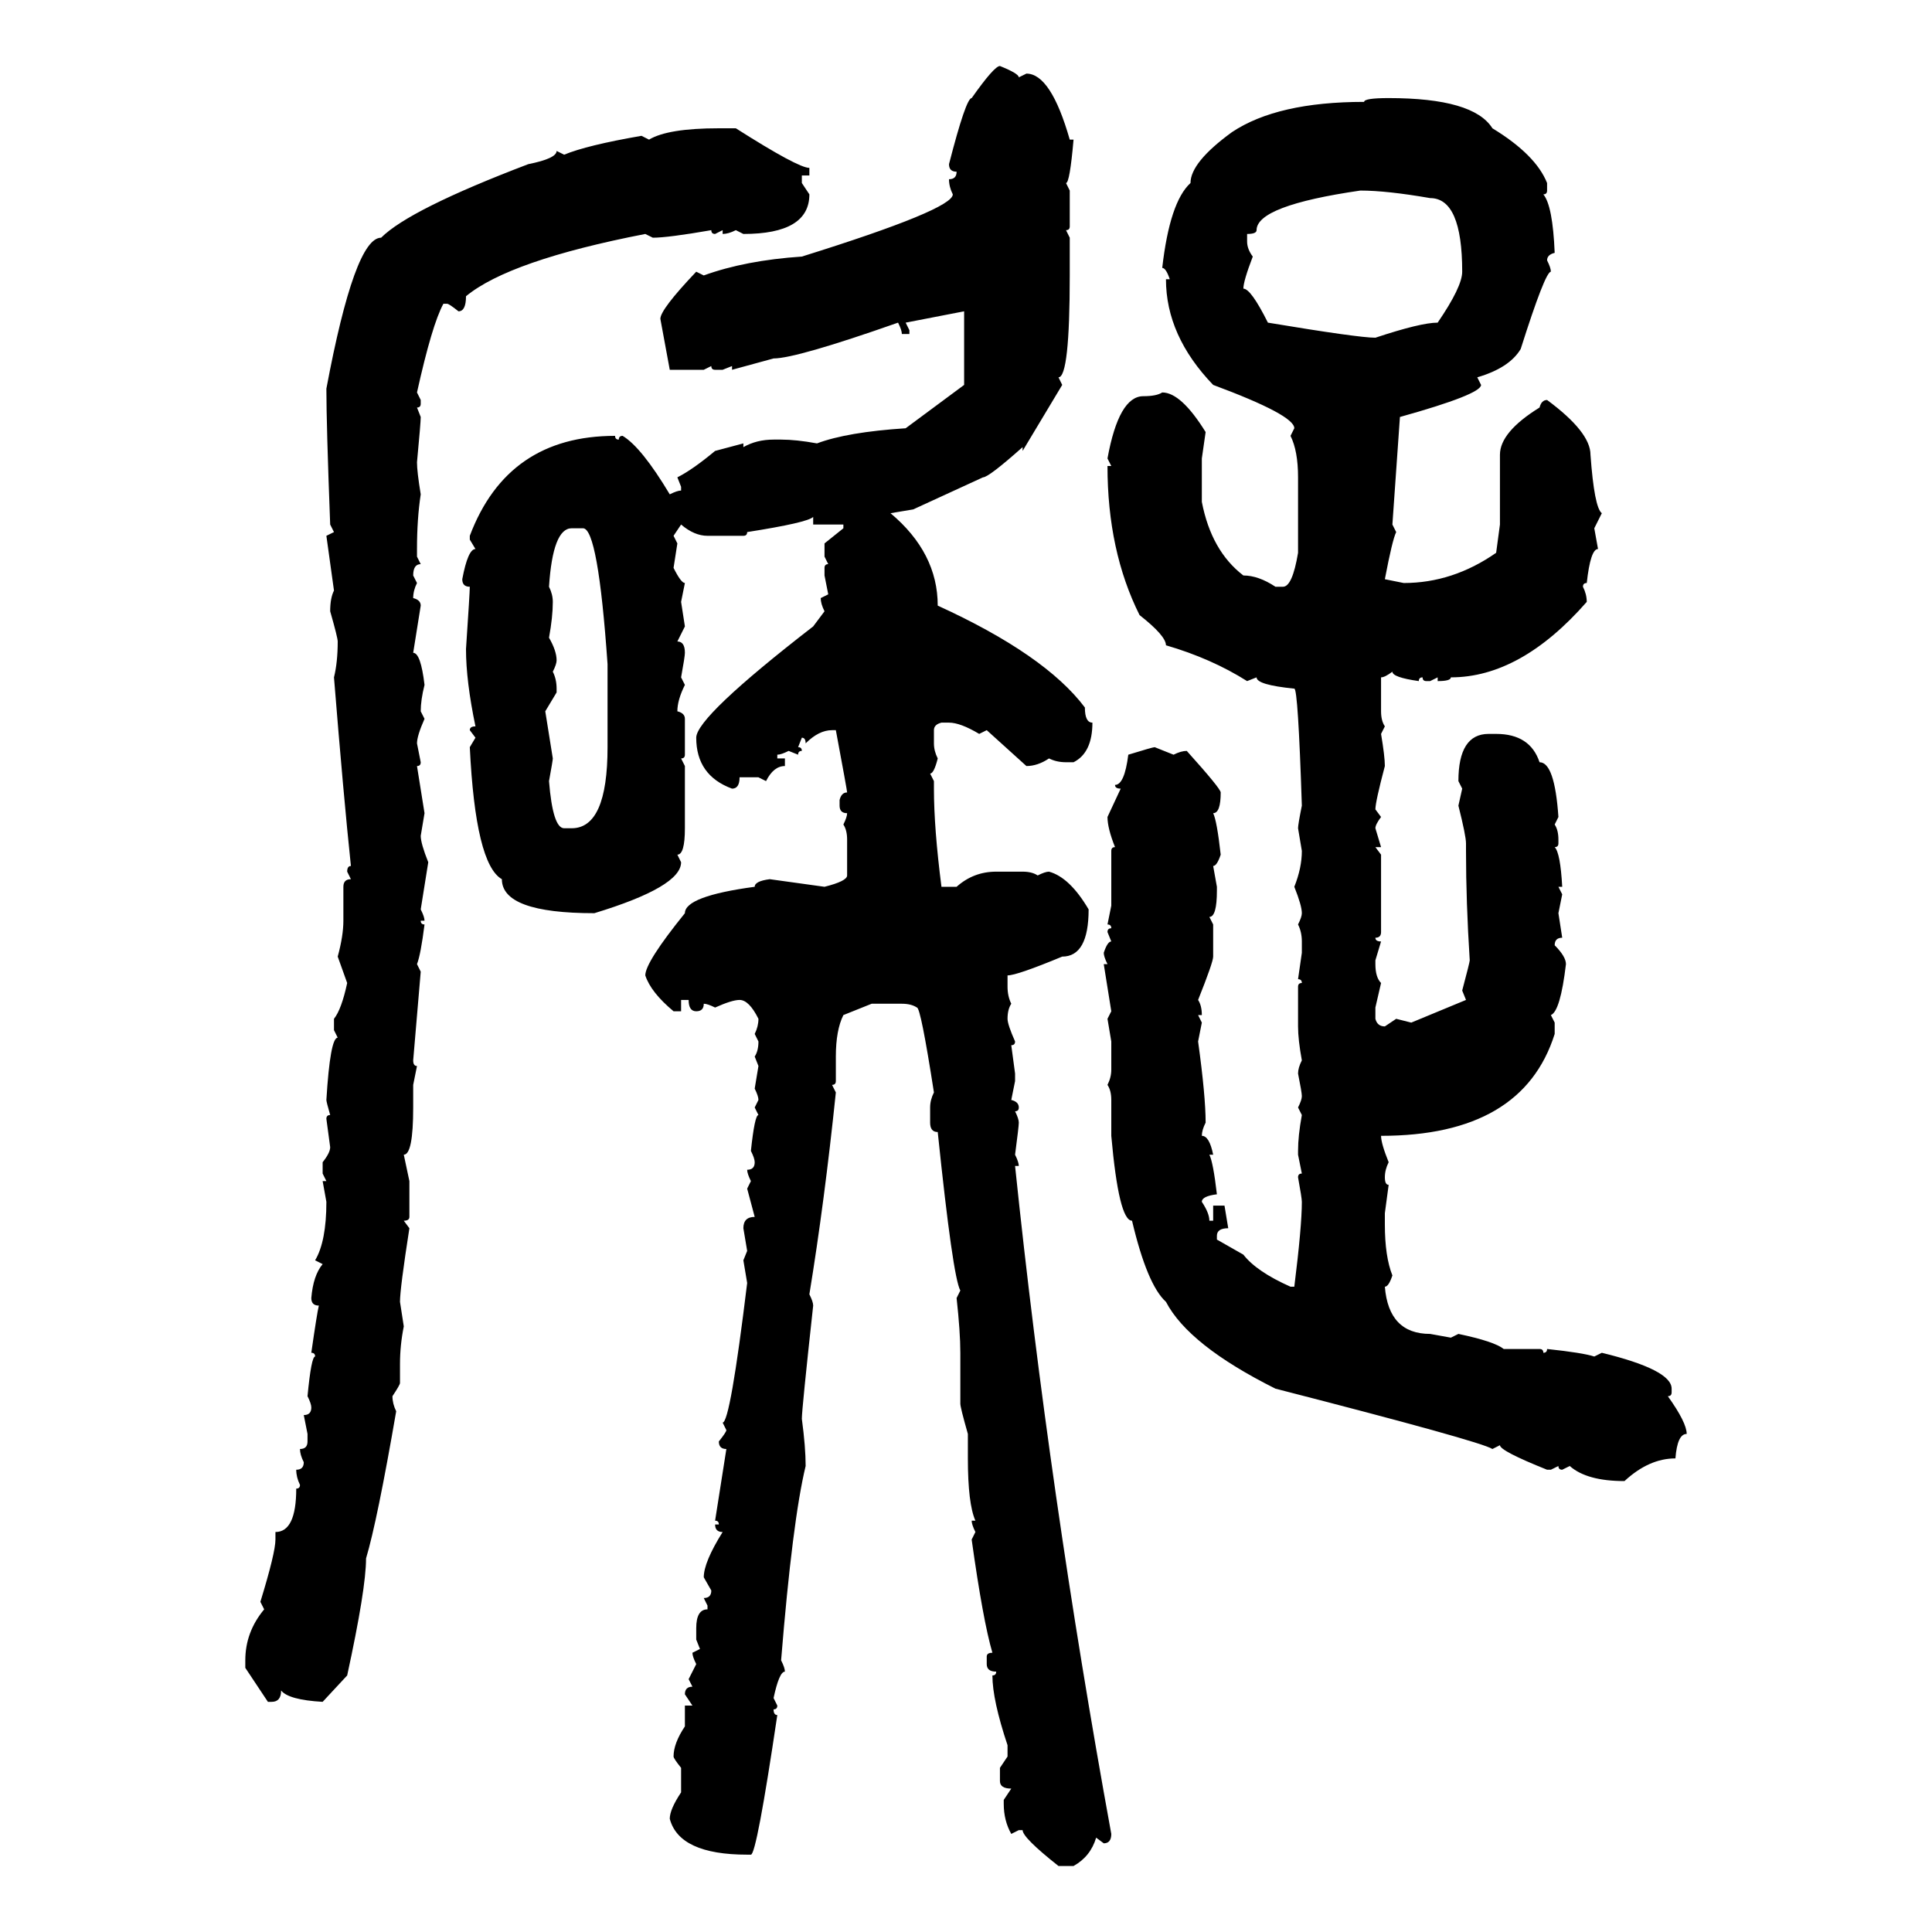 <svg xmlns="http://www.w3.org/2000/svg" xmlns:xlink="http://www.w3.org/1999/xlink" width="300" height="300"><path d="M155.27 10.25L155.27 10.25Q158.20 11.43 158.20 12.01L158.20 12.01L159.38 11.43Q163.18 11.43 166.11 21.68L166.11 21.68L166.70 21.68Q166.11 28.42 165.53 28.42L165.53 28.42L166.11 29.59L166.11 35.16Q166.11 35.74 165.53 35.74L165.53 35.74L166.11 36.91L166.11 42.77Q166.11 58.59 164.36 58.59L164.36 58.59L164.94 59.77L158.79 70.02L158.79 69.43Q153.52 74.12 152.64 74.12L152.64 74.12L141.80 79.10L138.28 79.69Q145.61 85.84 145.61 94.04L145.61 94.04Q162.30 101.66 168.46 109.86L168.46 109.86Q168.46 112.21 169.63 112.21L169.63 112.21Q169.63 116.89 166.70 118.36L166.70 118.36L165.53 118.36Q164.06 118.36 162.89 117.77L162.89 117.77Q161.13 118.95 159.38 118.95L159.38 118.95L153.22 113.38L152.05 113.96Q149.12 112.21 147.36 112.21L147.36 112.21L146.19 112.21Q145.02 112.50 145.02 113.38L145.02 113.38L145.02 115.43Q145.02 116.60 145.61 117.77L145.61 117.77Q145.02 120.12 144.43 120.12L144.43 120.12L145.02 121.29L145.02 122.46Q145.02 128.61 146.19 137.70L146.19 137.70L148.54 137.70Q151.17 135.35 154.69 135.35L154.69 135.35L158.79 135.35Q160.25 135.35 161.13 135.94L161.13 135.94Q162.30 135.35 162.89 135.35L162.89 135.35Q166.11 136.23 169.04 141.21L169.04 141.21Q169.04 148.54 164.94 148.54L164.94 148.54Q157.91 151.46 156.45 151.46L156.45 151.46L156.45 153.22Q156.45 154.69 157.03 155.86L157.03 155.86Q156.45 156.74 156.45 158.20L156.45 158.20Q156.45 159.08 157.62 161.72L157.62 161.72Q157.62 162.30 157.03 162.30L157.03 162.30L157.62 166.70L157.62 167.87L157.03 170.80Q158.20 171.09 158.20 171.97L158.20 171.97Q158.20 172.56 157.62 172.56L157.62 172.56Q158.20 173.73 158.20 174.32L158.20 174.32Q158.20 174.90 157.62 179.30L157.62 179.30Q158.20 180.47 158.20 181.05L158.20 181.05L157.62 181.05Q162.89 231.74 172.56 284.77L172.56 284.77Q172.56 286.23 171.39 286.23L171.39 286.23L170.21 285.35Q169.34 288.28 166.70 289.75L166.70 289.75L164.36 289.75Q158.79 285.35 158.79 284.18L158.79 284.18L158.20 284.18L157.03 284.77Q155.86 282.71 155.86 280.08L155.86 280.08L155.86 279.49L157.03 277.73Q155.27 277.73 155.27 276.56L155.27 276.56L155.27 274.51L156.45 272.75L156.45 271.00Q154.10 263.96 154.10 260.16L154.10 260.16Q154.69 260.16 154.69 259.57L154.69 259.57Q153.22 259.57 153.22 258.40L153.22 258.40L153.22 257.23Q153.22 256.64 154.10 256.64L154.10 256.64Q152.64 251.66 150.88 239.06L150.88 239.06L151.46 237.89Q150.88 236.72 150.88 236.13L150.88 236.13L151.46 236.13Q150.29 233.50 150.29 226.46L150.29 226.46L150.29 222.66Q149.12 218.55 149.12 217.97L149.12 217.97L149.12 210.06Q149.12 206.84 148.54 201.56L148.54 201.56L149.12 200.39Q147.95 198.34 145.61 175.78L145.61 175.78Q144.43 175.78 144.43 174.32L144.43 174.32L144.43 171.97Q144.43 170.80 145.02 169.63L145.02 169.63Q142.97 156.45 142.38 156.45L142.38 156.45Q141.50 155.86 140.04 155.86L140.04 155.86L135.35 155.86L130.96 157.62Q129.79 159.96 129.79 164.06L129.79 164.06L129.79 167.87Q129.79 168.46 129.20 168.46L129.20 168.46L129.79 169.63Q128.03 186.62 125.68 200.98L125.68 200.98Q126.27 202.15 126.27 202.73L126.27 202.73Q124.51 218.85 124.51 220.31L124.51 220.31Q125.10 224.71 125.10 227.64L125.10 227.64Q123.05 236.13 121.29 257.81L121.29 257.81Q121.88 258.98 121.88 259.57L121.88 259.57Q121.00 259.57 120.12 263.67L120.12 263.67L120.70 264.84Q120.70 265.43 120.12 265.43L120.12 265.43Q120.12 266.31 120.70 266.31L120.70 266.31Q117.48 287.99 116.60 287.99L116.60 287.99L116.02 287.99Q105.47 287.99 104.00 282.42L104.00 282.42Q104.00 280.96 105.76 278.32L105.76 278.32L105.76 274.51Q104.59 273.05 104.59 272.75L104.59 272.75Q104.59 270.70 106.35 268.07L106.35 268.07L106.35 264.84L107.52 264.84L106.35 263.09Q106.35 261.91 107.52 261.91L107.52 261.91L106.93 260.74L108.11 258.40Q107.52 257.23 107.52 256.64L107.52 256.64L108.69 256.05L108.11 254.59L108.11 252.83Q108.11 249.90 109.86 249.90L109.86 249.90L109.86 249.32L109.28 248.14Q110.45 248.14 110.45 246.97L110.45 246.97L109.28 244.92Q109.28 242.58 112.21 237.89L112.21 237.89Q111.04 237.89 111.04 236.72L111.04 236.72L111.62 236.72Q111.62 236.13 111.04 236.13L111.04 236.13L112.79 225Q111.62 225 111.62 223.83L111.62 223.83Q112.79 222.36 112.79 222.07L112.79 222.07L112.21 220.90Q113.38 220.90 116.02 199.22L116.02 199.22L115.43 195.70L116.02 194.24L115.43 190.72Q115.43 188.96 117.19 188.96L117.19 188.96L116.02 184.57L116.60 183.40Q116.02 182.23 116.02 181.64L116.02 181.64Q117.19 181.64 117.19 180.47L117.19 180.47Q117.19 179.88 116.60 178.71L116.60 178.71Q117.19 173.14 117.77 173.14L117.77 173.14L117.19 171.97L117.77 170.80Q117.77 170.21 117.19 169.04L117.19 169.04L117.77 165.53L117.19 164.06Q117.77 163.18 117.77 161.72L117.77 161.72L117.19 160.55Q117.77 159.38 117.77 158.20L117.77 158.20Q116.31 155.27 114.84 155.27L114.84 155.27Q113.67 155.27 111.04 156.45L111.04 156.45Q109.86 155.86 109.28 155.86L109.28 155.86Q109.28 157.03 108.11 157.03L108.11 157.03Q106.93 157.03 106.93 155.27L106.93 155.27L105.76 155.27L105.76 157.03L104.59 157.03Q101.07 154.10 100.20 151.46L100.20 151.46Q100.20 149.41 106.35 141.80L106.35 141.80Q106.35 139.16 117.19 137.70L117.19 137.70Q117.19 136.82 119.53 136.52L119.53 136.52L128.03 137.70Q131.54 136.82 131.54 135.94L131.54 135.94L131.54 130.37Q131.54 128.91 130.96 128.03L130.96 128.03Q131.54 126.86 131.54 126.27L131.54 126.27Q130.37 126.27 130.37 125.10L130.37 125.10L130.37 124.22Q130.66 123.05 131.54 123.05L131.54 123.05Q131.54 122.75 129.79 113.38L129.79 113.38L129.20 113.38Q127.15 113.38 125.10 115.43L125.10 115.43Q125.10 114.55 124.51 114.55L124.51 114.55L123.93 116.02Q124.51 116.02 124.51 116.60L124.51 116.60Q123.93 116.60 123.93 117.19L123.93 117.19L122.46 116.60Q121.29 117.19 120.70 117.19L120.70 117.19L120.70 117.77L121.88 117.77L121.88 118.95Q120.12 118.95 118.95 121.29L118.95 121.29L117.77 120.70L114.84 120.70Q114.84 122.46 113.67 122.46L113.67 122.46Q108.11 120.41 108.11 114.55L108.11 114.55Q108.11 111.33 126.27 97.27L126.27 97.27L128.03 94.92Q127.44 93.75 127.44 92.87L127.44 92.87L128.61 92.29L128.03 89.36L128.03 88.18Q128.03 87.60 128.61 87.60L128.61 87.60L128.03 86.43L128.03 84.38L130.96 82.03L130.96 81.45L126.27 81.45L126.27 80.27Q125.39 81.15 116.02 82.62L116.02 82.62Q116.02 83.20 115.43 83.20L115.43 83.20L109.86 83.20Q107.81 83.20 105.76 81.45L105.76 81.45L104.59 83.20L105.18 84.38L104.59 88.18Q105.76 90.53 106.35 90.53L106.35 90.53L105.76 93.46L106.35 97.27L105.18 99.61Q106.35 99.61 106.35 101.37L106.35 101.37Q106.35 101.95 105.76 105.18L105.76 105.18L106.35 106.35Q105.18 108.69 105.18 110.45L105.18 110.45Q106.35 110.74 106.35 111.62L106.35 111.62L106.35 117.19Q106.35 117.77 105.76 117.77L105.76 117.77L106.35 118.95L106.35 128.61Q106.35 132.71 105.18 132.71L105.18 132.71L105.76 133.89Q105.76 137.70 92.29 141.80L92.29 141.80Q77.93 141.80 77.93 136.52L77.93 136.52Q73.83 134.18 72.95 116.02L72.95 116.02L73.83 114.55L72.95 113.38Q72.95 112.79 73.83 112.79L73.83 112.79Q72.36 105.76 72.36 100.78L72.36 100.78Q72.95 91.99 72.95 91.11L72.95 91.11Q71.78 91.11 71.78 89.94L71.78 89.94Q72.66 85.25 73.83 85.25L73.83 85.25L72.95 83.79L72.95 83.20Q78.81 67.68 95.51 67.68L95.51 67.68Q95.51 68.26 96.09 68.26L96.09 68.26Q96.09 67.68 96.68 67.68L96.68 67.68Q99.61 69.43 104.00 76.76L104.00 76.76Q105.18 76.17 105.76 76.17L105.76 76.17L105.76 75.59L105.18 74.12Q107.52 72.95 111.04 70.02L111.04 70.02L115.43 68.85L115.43 69.43Q117.48 68.26 120.12 68.26L120.12 68.26L121.29 68.26Q123.63 68.26 126.86 68.85L126.86 68.85Q131.54 67.09 140.63 66.50L140.63 66.50L149.71 59.77L149.71 48.34L140.63 50.10L141.21 51.27L141.21 51.86L140.04 51.86Q140.04 51.27 139.45 50.10L139.45 50.10Q123.63 55.66 120.12 55.66L120.12 55.66L113.67 57.42L113.67 56.84L112.21 57.42L111.04 57.42Q110.45 57.42 110.45 56.84L110.45 56.84L109.28 57.42L104.00 57.42L102.54 49.51Q102.54 48.05 108.11 42.19L108.11 42.19L109.28 42.77Q115.72 40.43 124.51 39.84L124.51 39.84Q147.95 32.52 147.95 30.18L147.95 30.18Q147.36 29.00 147.36 27.83L147.36 27.83Q148.54 27.83 148.54 26.66L148.54 26.66Q147.36 26.66 147.36 25.49L147.36 25.49Q150 15.23 150.88 15.23L150.88 15.23Q154.39 10.25 155.27 10.25ZM215.63 15.23L215.63 15.23Q228.81 15.23 231.74 19.92L231.74 19.92Q238.48 24.02 240.23 28.42L240.23 28.42L240.23 29.59Q240.23 30.18 239.65 30.18L239.65 30.18Q241.11 31.93 241.41 39.26L241.41 39.26Q240.23 39.55 240.23 40.43L240.23 40.43Q240.82 41.60 240.82 42.19L240.82 42.19Q239.94 42.19 236.13 54.20L236.13 54.20Q234.38 57.13 229.39 58.59L229.39 58.59L229.98 59.77Q229.98 61.23 217.38 64.75L217.38 64.75L216.21 81.45L216.80 82.62Q216.21 83.79 215.04 89.94L215.04 89.94L217.97 90.53Q225.59 90.53 232.32 85.84L232.32 85.84L232.91 81.45L232.91 70.61Q232.91 67.09 239.06 63.28L239.06 63.28Q239.36 62.11 240.23 62.11L240.23 62.11Q246.97 67.09 246.97 70.61L246.97 70.61Q247.56 78.81 248.73 79.69L248.73 79.69L247.56 82.03L248.14 85.25Q246.97 85.25 246.39 90.53L246.39 90.53Q245.80 90.53 245.80 91.11L245.80 91.11Q246.39 92.29 246.39 93.46L246.39 93.46Q236.13 105.18 225.29 105.18L225.29 105.18Q225.29 105.76 223.24 105.76L223.24 105.76L223.24 105.18L222.07 105.76L221.48 105.76Q220.90 105.76 220.90 105.18L220.90 105.18Q220.31 105.18 220.31 105.76L220.31 105.76Q216.21 105.18 216.21 104.30L216.21 104.30Q215.04 105.18 214.45 105.18L214.45 105.18L214.45 110.45Q214.45 111.91 215.04 112.79L215.04 112.79L214.45 113.96Q215.04 117.48 215.04 118.95L215.04 118.95Q213.57 124.51 213.57 125.68L213.57 125.68L214.45 126.86Q213.57 128.03 213.57 128.61L213.57 128.61L214.45 131.54L213.57 131.54L214.45 132.71L214.45 144.73Q214.45 145.61 213.57 145.61L213.57 145.61Q213.57 146.19 214.45 146.19L214.45 146.19L213.57 149.12L213.57 149.71Q213.57 151.76 214.45 152.64L214.45 152.64L213.57 156.45L213.57 158.20Q213.87 159.38 215.04 159.38L215.04 159.38L216.80 158.20L219.14 158.79L227.64 155.27L227.05 153.81Q228.22 149.41 228.22 149.12L228.22 149.12Q227.64 140.04 227.64 132.13L227.64 132.13L227.64 130.96Q227.64 129.79 226.46 125.10L226.46 125.10L227.05 122.46L226.46 121.29Q226.46 113.96 231.15 113.96L231.15 113.96L232.32 113.96Q237.60 113.96 239.06 118.36L239.06 118.36Q241.41 118.36 241.99 126.86L241.99 126.86L241.41 128.03Q241.99 128.91 241.99 130.37L241.99 130.37L241.99 130.96Q241.99 131.54 241.41 131.54L241.41 131.54Q242.29 132.42 242.58 137.70L242.58 137.70L241.99 137.70L242.58 138.87L241.99 141.80L242.58 145.61Q241.41 145.61 241.41 146.78L241.41 146.78Q243.16 148.54 243.16 149.71L243.16 149.71Q242.29 157.03 240.82 157.62L240.82 157.62L241.41 158.79L241.41 160.55Q236.43 176.37 214.45 176.37L214.45 176.37Q214.45 177.54 215.63 180.47L215.63 180.47Q215.04 181.64 215.04 182.81L215.04 182.81Q215.04 183.98 215.63 183.98L215.63 183.98L215.04 188.38L215.04 190.14Q215.04 195.12 216.21 198.05L216.21 198.05Q215.63 199.80 215.04 199.80L215.04 199.80Q215.63 207.13 222.07 207.13L222.07 207.13L225.29 207.71L226.46 207.13Q232.03 208.30 233.50 209.47L233.50 209.47L239.06 209.47Q239.65 209.47 239.65 210.06L239.65 210.06Q240.23 210.06 240.23 209.47L240.23 209.47Q245.80 210.06 247.56 210.64L247.56 210.64L248.73 210.06Q259.57 212.70 259.57 215.63L259.57 215.63L259.57 216.21Q259.57 216.80 258.98 216.80L258.98 216.80Q261.91 220.90 261.91 222.66L261.91 222.66Q260.45 222.66 260.16 226.46L260.16 226.46Q256.05 226.46 252.25 229.98L252.25 229.98Q246.39 229.98 243.75 227.64L243.75 227.64L242.58 228.22Q241.99 228.22 241.99 227.64L241.99 227.64L240.82 228.22L240.23 228.22Q232.91 225.29 232.91 224.41L232.91 224.41L231.74 225Q229.98 223.83 198.05 215.63L198.05 215.63Q184.57 208.89 181.05 202.15L181.05 202.15Q178.13 199.51 175.78 189.55L175.78 189.55Q173.73 189.55 172.56 176.37L172.56 176.37L172.56 170.80Q172.56 169.34 171.97 168.46L171.97 168.46Q172.56 167.29 172.56 166.11L172.56 166.11L172.56 161.72L171.97 158.20L172.56 157.03L171.39 149.71L171.97 149.71Q171.39 148.54 171.39 147.95L171.39 147.95Q171.97 146.19 172.56 146.19L172.56 146.19L171.97 144.73Q171.97 144.14 172.56 144.14L172.56 144.14Q172.56 143.55 171.97 143.55L171.97 143.55L172.56 140.63L172.56 132.13Q172.56 131.54 173.14 131.54L173.14 131.54Q171.97 128.61 171.97 126.86L171.97 126.86L174.02 122.46Q173.14 122.46 173.14 121.88L173.14 121.88Q174.61 121.88 175.20 117.19L175.20 117.19Q179.00 116.02 179.30 116.02L179.30 116.02L182.23 117.19Q183.40 116.60 184.28 116.60L184.28 116.60Q189.55 122.46 189.55 123.05L189.55 123.05Q189.55 126.27 188.38 126.27L188.38 126.27Q188.96 127.44 189.55 132.71L189.55 132.71Q188.96 134.47 188.38 134.47L188.38 134.47L188.96 137.70L188.96 138.28Q188.96 142.38 187.79 142.38L187.79 142.38L188.38 143.55L188.38 148.54Q188.38 149.41 186.04 155.27L186.04 155.27Q186.62 156.15 186.62 157.62L186.62 157.62L186.04 157.62L186.62 158.79L186.04 161.72Q187.21 170.21 187.21 174.32L187.21 174.32Q186.62 175.49 186.62 176.37L186.62 176.37Q187.79 176.37 188.38 179.30L188.38 179.30L187.79 179.30Q188.38 180.47 188.96 185.45L188.96 185.45Q186.62 185.74 186.62 186.62L186.62 186.62Q187.79 188.38 187.79 189.55L187.79 189.55L188.38 189.55L188.38 187.21L190.14 187.21L190.72 190.72Q188.96 190.72 188.96 191.89L188.96 191.89L188.96 192.48L193.07 194.82Q195.12 197.46 200.39 199.80L200.39 199.80L200.98 199.80Q202.15 190.43 202.15 186.62L202.15 186.62Q202.15 186.04 201.56 182.81L201.56 182.81Q201.56 182.23 202.15 182.23L202.15 182.23L201.56 179.30L201.56 178.71Q201.56 176.37 202.15 173.14L202.15 173.14L201.56 171.97Q202.15 170.80 202.15 170.21L202.15 170.21Q202.15 169.63 201.56 166.70L201.56 166.70Q201.56 165.82 202.15 164.65L202.15 164.65Q201.56 161.43 201.56 159.38L201.56 159.38L201.56 153.22Q201.56 152.64 202.15 152.64L202.15 152.64Q202.15 152.05 201.56 152.05L201.56 152.05L202.15 147.95L202.15 146.19Q202.15 144.73 201.56 143.55L201.56 143.55Q202.15 142.38 202.15 141.80L202.15 141.80Q202.15 140.63 200.98 137.70L200.98 137.70Q202.15 134.77 202.15 132.13L202.15 132.13L201.56 128.61Q201.56 128.03 202.15 125.10L202.15 125.10Q201.56 106.93 200.98 106.93L200.98 106.93Q195.12 106.35 195.12 105.18L195.12 105.18L193.65 105.76Q188.09 102.25 181.05 100.20L181.05 100.20Q181.05 98.73 176.95 95.51L176.95 95.51Q171.97 85.55 171.97 72.36L171.97 72.36L172.56 72.36L171.97 71.19Q173.73 61.52 177.54 61.52L177.54 61.52Q179.59 61.52 180.47 60.94L180.47 60.94Q183.40 60.94 187.21 67.09L187.21 67.09L186.62 71.19L186.62 77.93Q188.09 85.55 193.07 89.36L193.07 89.36Q195.41 89.36 198.05 91.11L198.05 91.11L199.22 91.11Q200.68 91.11 201.56 85.84L201.56 85.84L201.56 74.12Q201.56 70.02 200.39 67.68L200.39 67.68L200.98 66.50Q200.98 64.45 188.38 59.77L188.38 59.77Q181.05 52.15 181.05 43.36L181.05 43.36L181.64 43.36Q181.05 41.60 180.47 41.60L180.47 41.60Q181.64 31.35 184.86 28.42L184.86 28.42Q184.86 25.20 191.31 20.51L191.31 20.51Q198.34 15.82 211.82 15.82L211.82 15.82Q211.82 15.23 215.63 15.23ZM111.62 19.92L111.62 19.92L114.26 19.92Q123.93 26.07 125.68 26.07L125.68 26.07L125.68 27.25L124.51 27.25L124.51 28.42L125.68 30.18Q125.68 36.33 115.43 36.33L115.43 36.33L114.26 35.74Q113.09 36.33 112.21 36.33L112.21 36.33L112.21 35.74L111.04 36.33Q110.45 36.33 110.45 35.74L110.45 35.74Q103.71 36.91 101.37 36.91L101.37 36.91L100.20 36.33Q79.10 40.43 72.36 46.00L72.36 46.00Q72.36 48.34 71.19 48.34L71.19 48.34Q69.73 47.17 69.43 47.17L69.43 47.17L68.85 47.17Q67.09 50.39 64.75 60.94L64.75 60.94L65.33 62.11L65.33 62.70Q65.33 63.28 64.75 63.28L64.75 63.28L65.33 64.75Q65.33 65.63 64.75 71.78L64.75 71.78Q64.75 73.24 65.33 76.76L65.33 76.76Q64.75 80.57 64.75 85.25L64.75 85.25L64.75 86.43L65.33 87.60Q64.16 87.60 64.16 89.36L64.16 89.36L64.75 90.53Q64.16 91.70 64.16 92.87L64.16 92.87Q65.33 93.16 65.33 94.04L65.33 94.04L64.16 101.37Q65.33 101.37 65.92 106.35L65.92 106.35Q65.33 108.69 65.33 110.45L65.33 110.45L65.92 111.62Q64.75 114.26 64.75 115.43L64.75 115.43L65.33 118.36Q65.33 118.95 64.75 118.95L64.75 118.95L65.92 126.27L65.33 129.79Q65.33 130.96 66.50 133.89L66.50 133.89L65.33 141.21Q65.92 142.38 65.92 142.97L65.92 142.97L65.33 142.97Q65.33 143.55 65.92 143.55L65.92 143.55Q65.33 148.24 64.75 149.71L64.75 149.71L65.33 150.88L64.16 164.65Q64.16 165.53 64.75 165.53L64.75 165.53L64.16 168.46L64.16 171.97Q64.16 179.30 62.70 179.30L62.70 179.30L63.57 183.40L63.57 188.96Q63.57 189.55 62.70 189.55L62.70 189.55L63.57 190.72Q62.11 200.10 62.11 202.15L62.11 202.15L62.70 205.96Q62.11 208.89 62.11 211.82L62.11 211.82L62.11 214.75Q62.11 215.04 60.94 216.80L60.94 216.80Q60.94 217.97 61.52 219.14L61.52 219.14Q58.59 236.13 56.84 241.99L56.84 241.99Q56.84 246.68 53.91 260.16L53.91 260.16L50.10 264.26Q44.82 263.96 43.65 262.50L43.65 262.50Q43.65 264.26 42.19 264.26L42.19 264.26L41.60 264.26L38.09 258.98L38.09 257.81Q38.09 253.42 41.02 249.90L41.02 249.90L40.43 248.73Q42.77 241.11 42.77 239.06L42.77 239.06L42.77 237.89Q46.00 237.89 46.00 231.15L46.00 231.15Q46.58 231.15 46.58 230.57L46.58 230.57Q46.00 229.39 46.00 228.22L46.00 228.22Q47.17 228.22 47.17 227.05L47.17 227.05Q46.58 225.88 46.58 225L46.58 225Q47.75 225 47.75 223.83L47.75 223.83L47.75 222.66L47.17 219.73Q48.34 219.73 48.34 218.55L48.34 218.55Q48.34 217.97 47.75 216.80L47.75 216.80Q48.34 210.64 48.93 210.64L48.93 210.64Q48.93 210.06 48.34 210.06L48.34 210.06Q49.22 203.91 49.51 202.73L49.51 202.73Q48.34 202.73 48.34 201.56L48.34 201.56Q48.63 198.05 50.10 196.29L50.10 196.29L48.93 195.70Q50.68 192.77 50.68 186.62L50.68 186.62L50.10 183.40L50.68 183.40L50.10 182.23L50.10 180.47Q51.27 179.00 51.27 178.13L51.27 178.13L50.68 173.73Q50.68 173.14 51.27 173.14L51.27 173.14Q50.68 171.09 50.68 170.80L50.68 170.80Q51.27 161.13 52.44 161.13L52.44 161.13L51.86 159.96L51.86 158.20Q53.03 156.74 53.91 152.64L53.91 152.64L52.44 148.54Q53.32 145.31 53.32 142.97L53.32 142.97L53.32 137.70Q53.32 136.52 54.49 136.52L54.49 136.52L53.91 135.35Q53.91 134.47 54.49 134.47L54.49 134.47Q53.32 123.34 51.86 105.18L51.86 105.18Q52.44 102.83 52.44 99.61L52.44 99.61Q52.44 99.02 51.27 94.92L51.27 94.92Q51.27 92.87 51.86 91.70L51.86 91.70L50.68 83.20L51.86 82.62L51.27 81.45Q50.68 65.92 50.68 60.35L50.68 60.35Q55.08 36.91 59.18 36.91L59.18 36.91Q63.57 32.52 82.03 25.49L82.03 25.49Q86.43 24.61 86.43 23.44L86.43 23.44L87.60 24.02Q91.11 22.56 99.61 21.09L99.61 21.09L100.78 21.68Q103.71 19.92 111.62 19.92ZM193.65 36.33L193.65 36.33L193.65 37.50Q193.65 38.67 194.53 39.84L194.53 39.84Q193.07 43.65 193.07 44.82L193.07 44.82Q194.24 44.82 196.88 50.10L196.88 50.10Q210.94 52.44 213.57 52.44L213.57 52.44Q220.61 50.10 223.24 50.10L223.24 50.10Q227.05 44.53 227.05 42.19L227.05 42.19Q227.05 30.76 222.07 30.76L222.07 30.76Q215.33 29.59 211.23 29.59L211.23 29.59Q195.12 31.93 195.12 35.74L195.12 35.74Q195.12 36.33 193.65 36.33ZM85.25 91.11L85.25 91.11Q85.84 92.29 85.84 93.46L85.84 93.46Q85.84 95.80 85.25 99.02L85.25 99.02Q86.43 101.07 86.43 102.54L86.43 102.54Q86.43 103.13 85.84 104.30L85.84 104.30Q86.43 105.47 86.43 106.93L86.43 106.93L86.43 107.52L84.67 110.45L85.84 117.77Q85.84 118.07 85.25 121.29L85.25 121.29Q85.84 128.61 87.60 128.61L87.60 128.61L88.77 128.61Q94.34 128.61 94.34 116.02L94.34 116.02L94.34 103.13Q92.87 82.03 90.53 82.03L90.53 82.03L88.77 82.03Q85.84 82.03 85.25 91.11Z"/></svg>